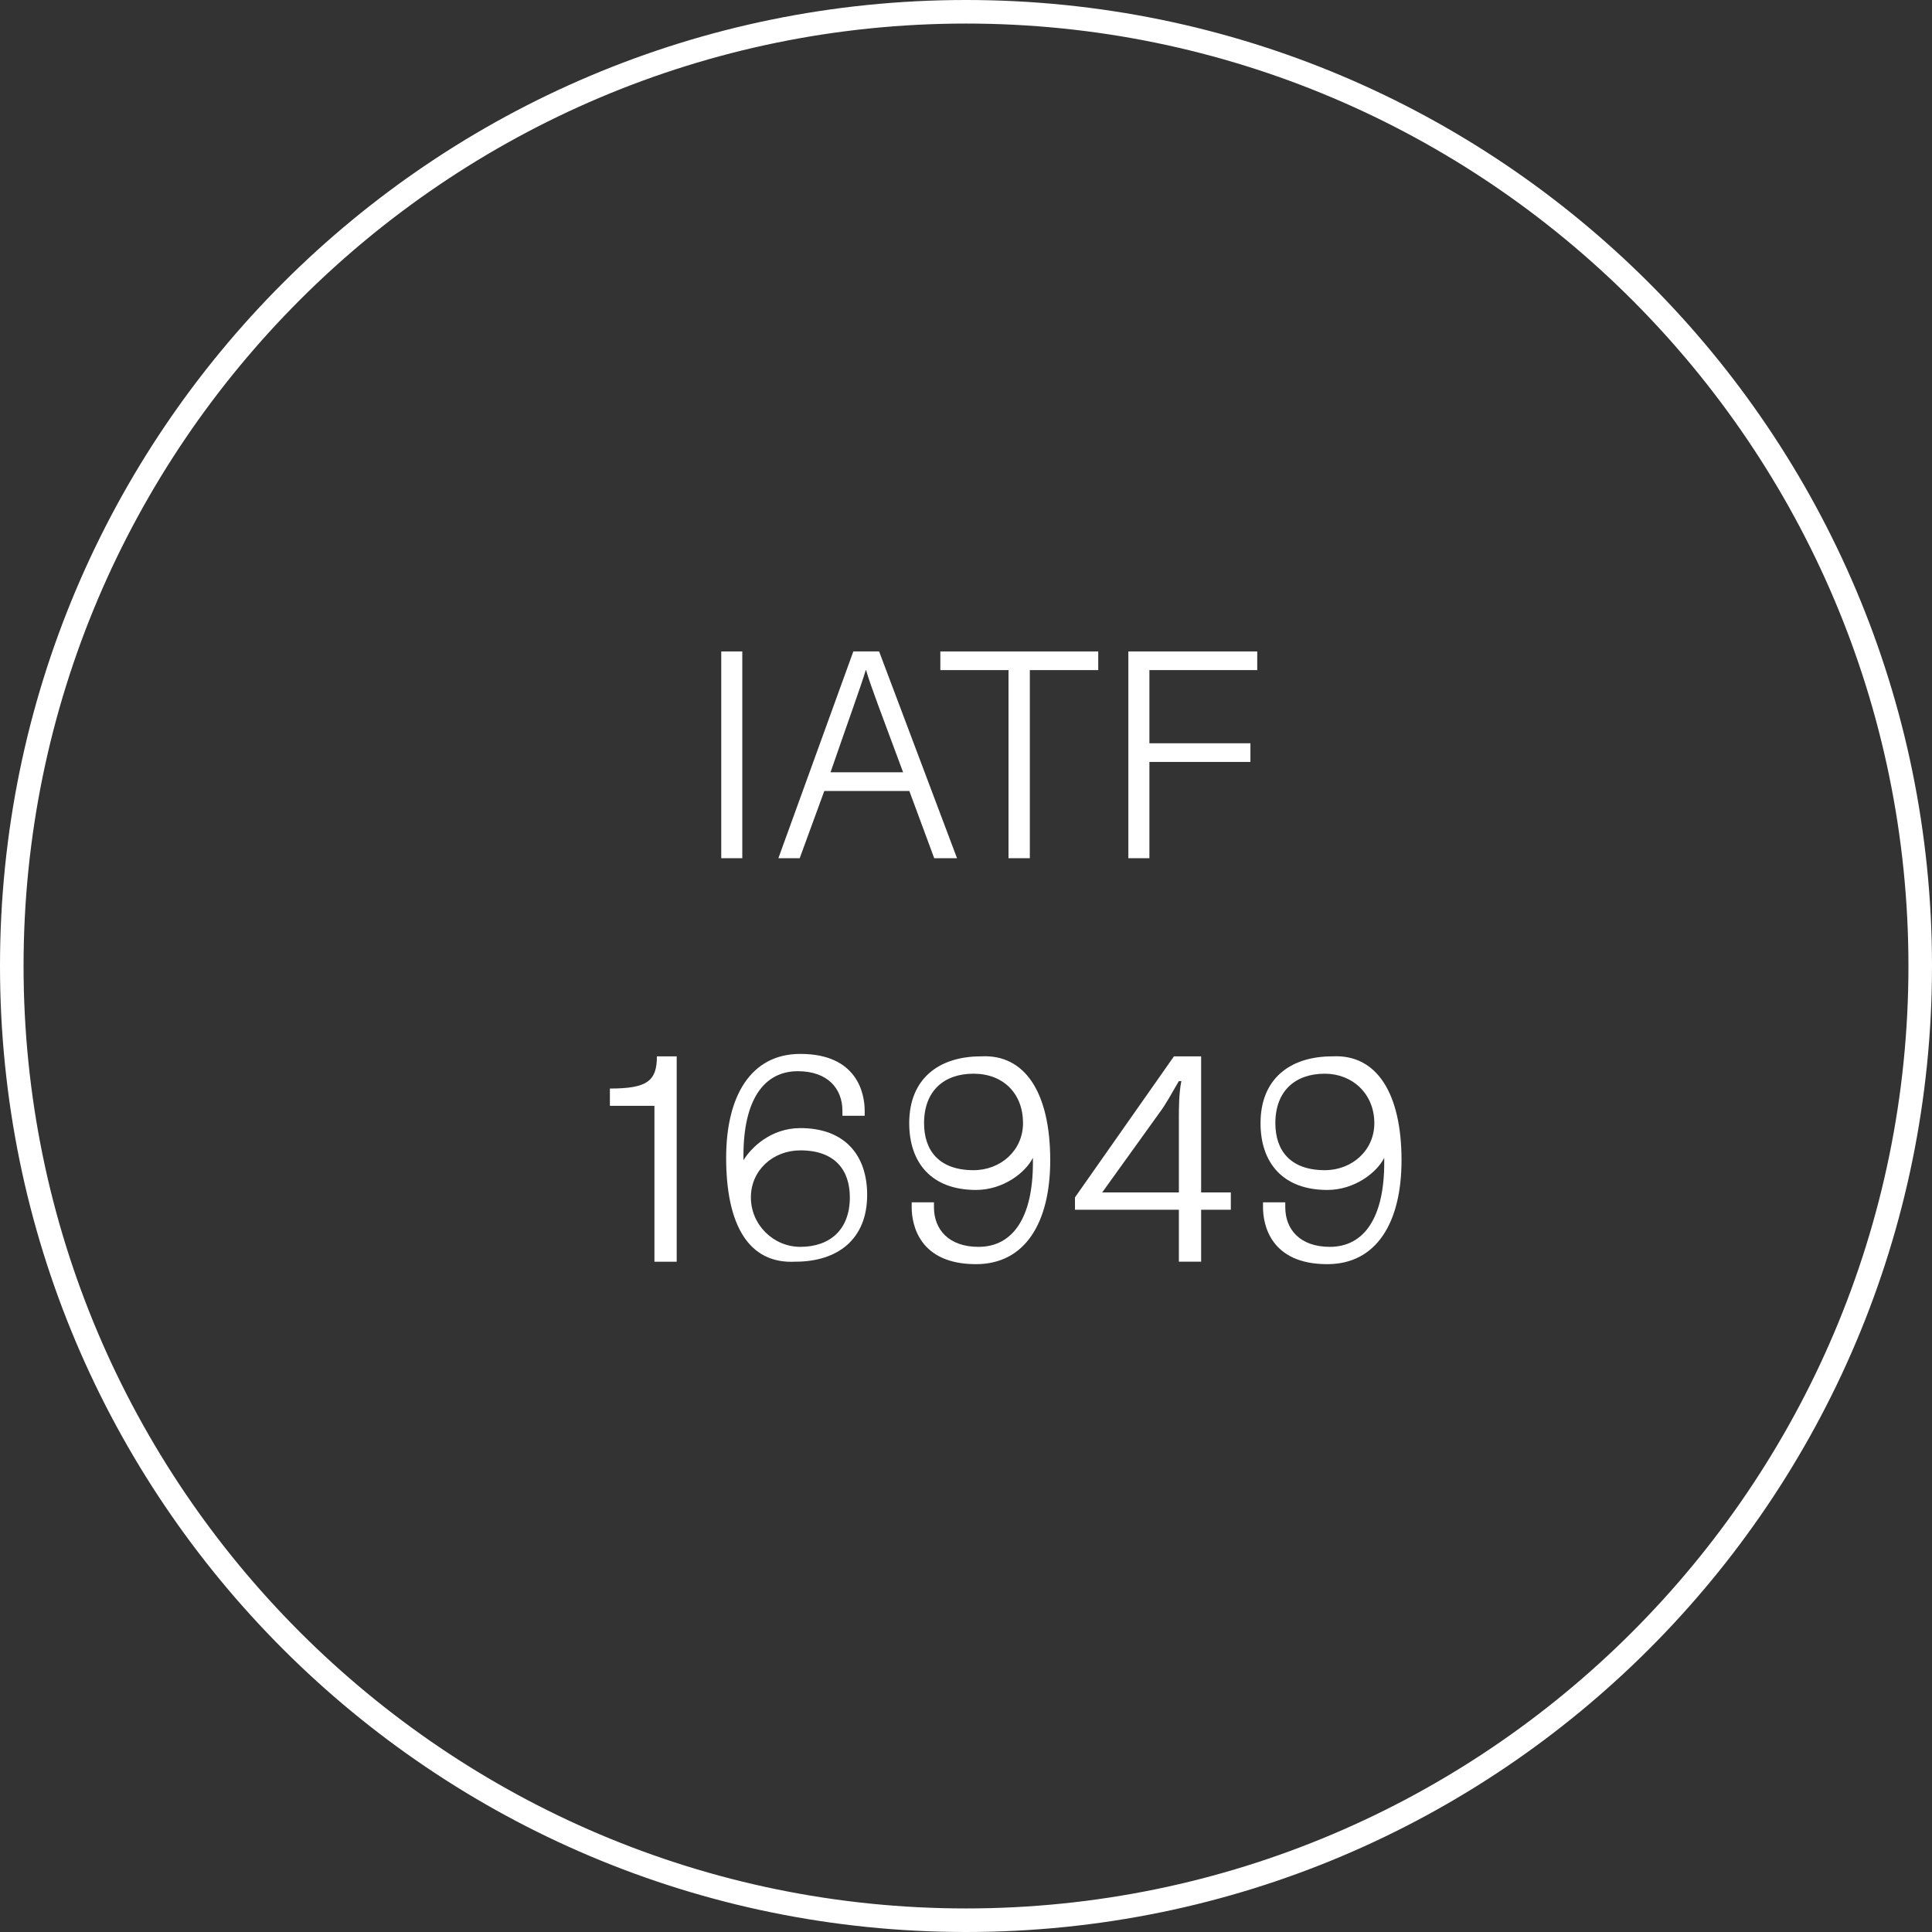 <?xml version="1.0" encoding="utf-8"?>
<!-- Generator: Adobe Illustrator 16.0.3, SVG Export Plug-In . SVG Version: 6.00 Build 0)  -->
<!DOCTYPE svg PUBLIC "-//W3C//DTD SVG 1.1//EN" "http://www.w3.org/Graphics/SVG/1.1/DTD/svg11.dtd">
<svg version="1.1" id="Ebene_1" xmlns="http://www.w3.org/2000/svg" xmlns:xlink="http://www.w3.org/1999/xlink" x="0px" y="0px"
	 width="82px" height="82px" viewBox="0.14 841.445 82 82" enable-background="new 0.14 841.445 82 82" xml:space="preserve">
<rect x="0.14" y="841.445" width="82" height="82" fill="#333333" stroke="none"/>
<title>ISO TS 16949</title>
<desc>Created with Sketch.</desc>
<g enable-background="new    ">
	<path fill="#FFFFFF" d="M27.916,888.38h-1.89v-0.734c1.575,0,1.995-0.315,1.995-1.365h0.84v8.715h-0.945V888.38z"/>
	<path fill="#FFFFFF" d="M30.96,890.585c0-2.625,1.05-4.409,3.15-4.409c2.415,0,2.73,1.68,2.73,2.414c0,0,0,0.105,0,0.211h-0.945
		c0-0.105,0-0.105,0-0.211c0-0.944-0.63-1.68-1.89-1.68c-1.47,0-2.31,1.26-2.31,3.57c0,0.104,0,0.104,0,0.21l0,0
		c0.315-0.525,1.155-1.365,2.415-1.365c1.89,0,2.835,1.155,2.835,2.835c0,1.891-1.26,2.835-3.045,2.835
		C31.905,895.101,30.96,893.42,30.96,890.585z M34.11,894.365c1.26,0,2.1-0.735,2.1-2.1c0-1.155-0.63-1.995-2.1-1.995
		c-1.155,0-2.1,0.84-2.1,1.995C32.01,893.42,32.956,894.365,34.11,894.365z"/>
	<path fill="#FFFFFF" d="M44.715,890.69c0,2.625-1.05,4.41-3.15,4.41c-2.415,0-2.73-1.681-2.73-2.415c0,0,0-0.105,0-0.21h0.945
		c0,0.104,0,0.104,0,0.21c0,0.944,0.63,1.68,1.89,1.68c1.47,0,2.31-1.26,2.31-3.57c0-0.104,0-0.104,0-0.21l0,0
		c-0.314,0.63-1.26,1.365-2.415,1.365c-1.89,0-2.835-1.155-2.835-2.835c0-1.89,1.26-2.835,3.045-2.835
		C43.666,886.176,44.715,887.855,44.715,890.69z M41.46,887.016c-1.26,0-2.1,0.734-2.1,2.1c0,1.155,0.63,1.995,2.1,1.995
		c1.155,0,2.1-0.84,2.1-1.995C43.561,887.855,42.72,887.016,41.46,887.016z"/>
	<path fill="#FFFFFF" d="M45.765,892.266l4.2-5.985h1.155v5.775h1.26v0.734h-1.26v2.205h-0.945v-2.205h-4.41V892.266L45.765,892.266
		z M50.175,892.056v-3.15c0-0.42,0-1.05,0.105-1.575h-0.105c-0.314,0.525-0.524,0.945-0.84,1.365l-2.415,3.36l0,0H50.175z"/>
	<path fill="#FFFFFF" d="M59.625,890.69c0,2.625-1.05,4.41-3.15,4.41c-2.415,0-2.729-1.681-2.729-2.415c0,0,0-0.105,0-0.21h0.945
		c0,0.104,0,0.104,0,0.21c0,0.944,0.63,1.68,1.89,1.68c1.47,0,2.31-1.26,2.31-3.57c0-0.104,0-0.104,0-0.21l0,0
		c-0.314,0.63-1.26,1.365-2.415,1.365c-1.89,0-2.835-1.155-2.835-2.835c0-1.89,1.26-2.835,3.045-2.835
		C58.576,886.176,59.625,887.855,59.625,890.69z M56.371,887.016c-1.261,0-2.101,0.734-2.101,2.1c0,1.155,0.63,1.995,2.101,1.995
		c1.154,0,2.1-0.84,2.1-1.995C58.47,887.855,57.525,887.016,56.371,887.016z"/>
</g>
<g id="Oval-Copy-2">
	<path fill="#FFFFFF" d="M41.14,842.445c22.056,0,40,17.944,40,40s-17.944,40-40,40s-40-17.944-40-40S19.084,842.445,41.14,842.445
		 M41.14,841.445c-22.644,0-41,18.357-41,41c0,22.644,18.356,41,41,41c22.644,0,41-18.356,41-41
		C82.14,859.803,63.784,841.445,41.14,841.445L41.14,841.445z"/>
</g>
<g>
	<g>
		<path fill="#FFFFFF" d="M31.645,869.094v8.776h-0.893v-8.776H31.645z"/>
		<path fill="#FFFFFF" d="M35.126,875.016l-1.044,2.854h-0.905l3.181-8.776h1.094l3.307,8.776h-0.968l-1.056-2.854H35.126z
			 M38.471,874.224c-0.918-2.477-1.396-3.709-1.572-4.338h-0.013c-0.213,0.704-0.767,2.226-1.496,4.338H38.471z"/>
		<path fill="#FFFFFF" d="M42.943,869.886h-2.892v-0.792h6.702v0.792h-2.904v7.984h-0.905V869.886z"/>
		<path fill="#FFFFFF" d="M48.031,869.094h5.47v0.792h-4.577v3.106h4.288v0.792h-4.288v4.086h-0.893V869.094z"/>
	</g>
</g>
</svg>

